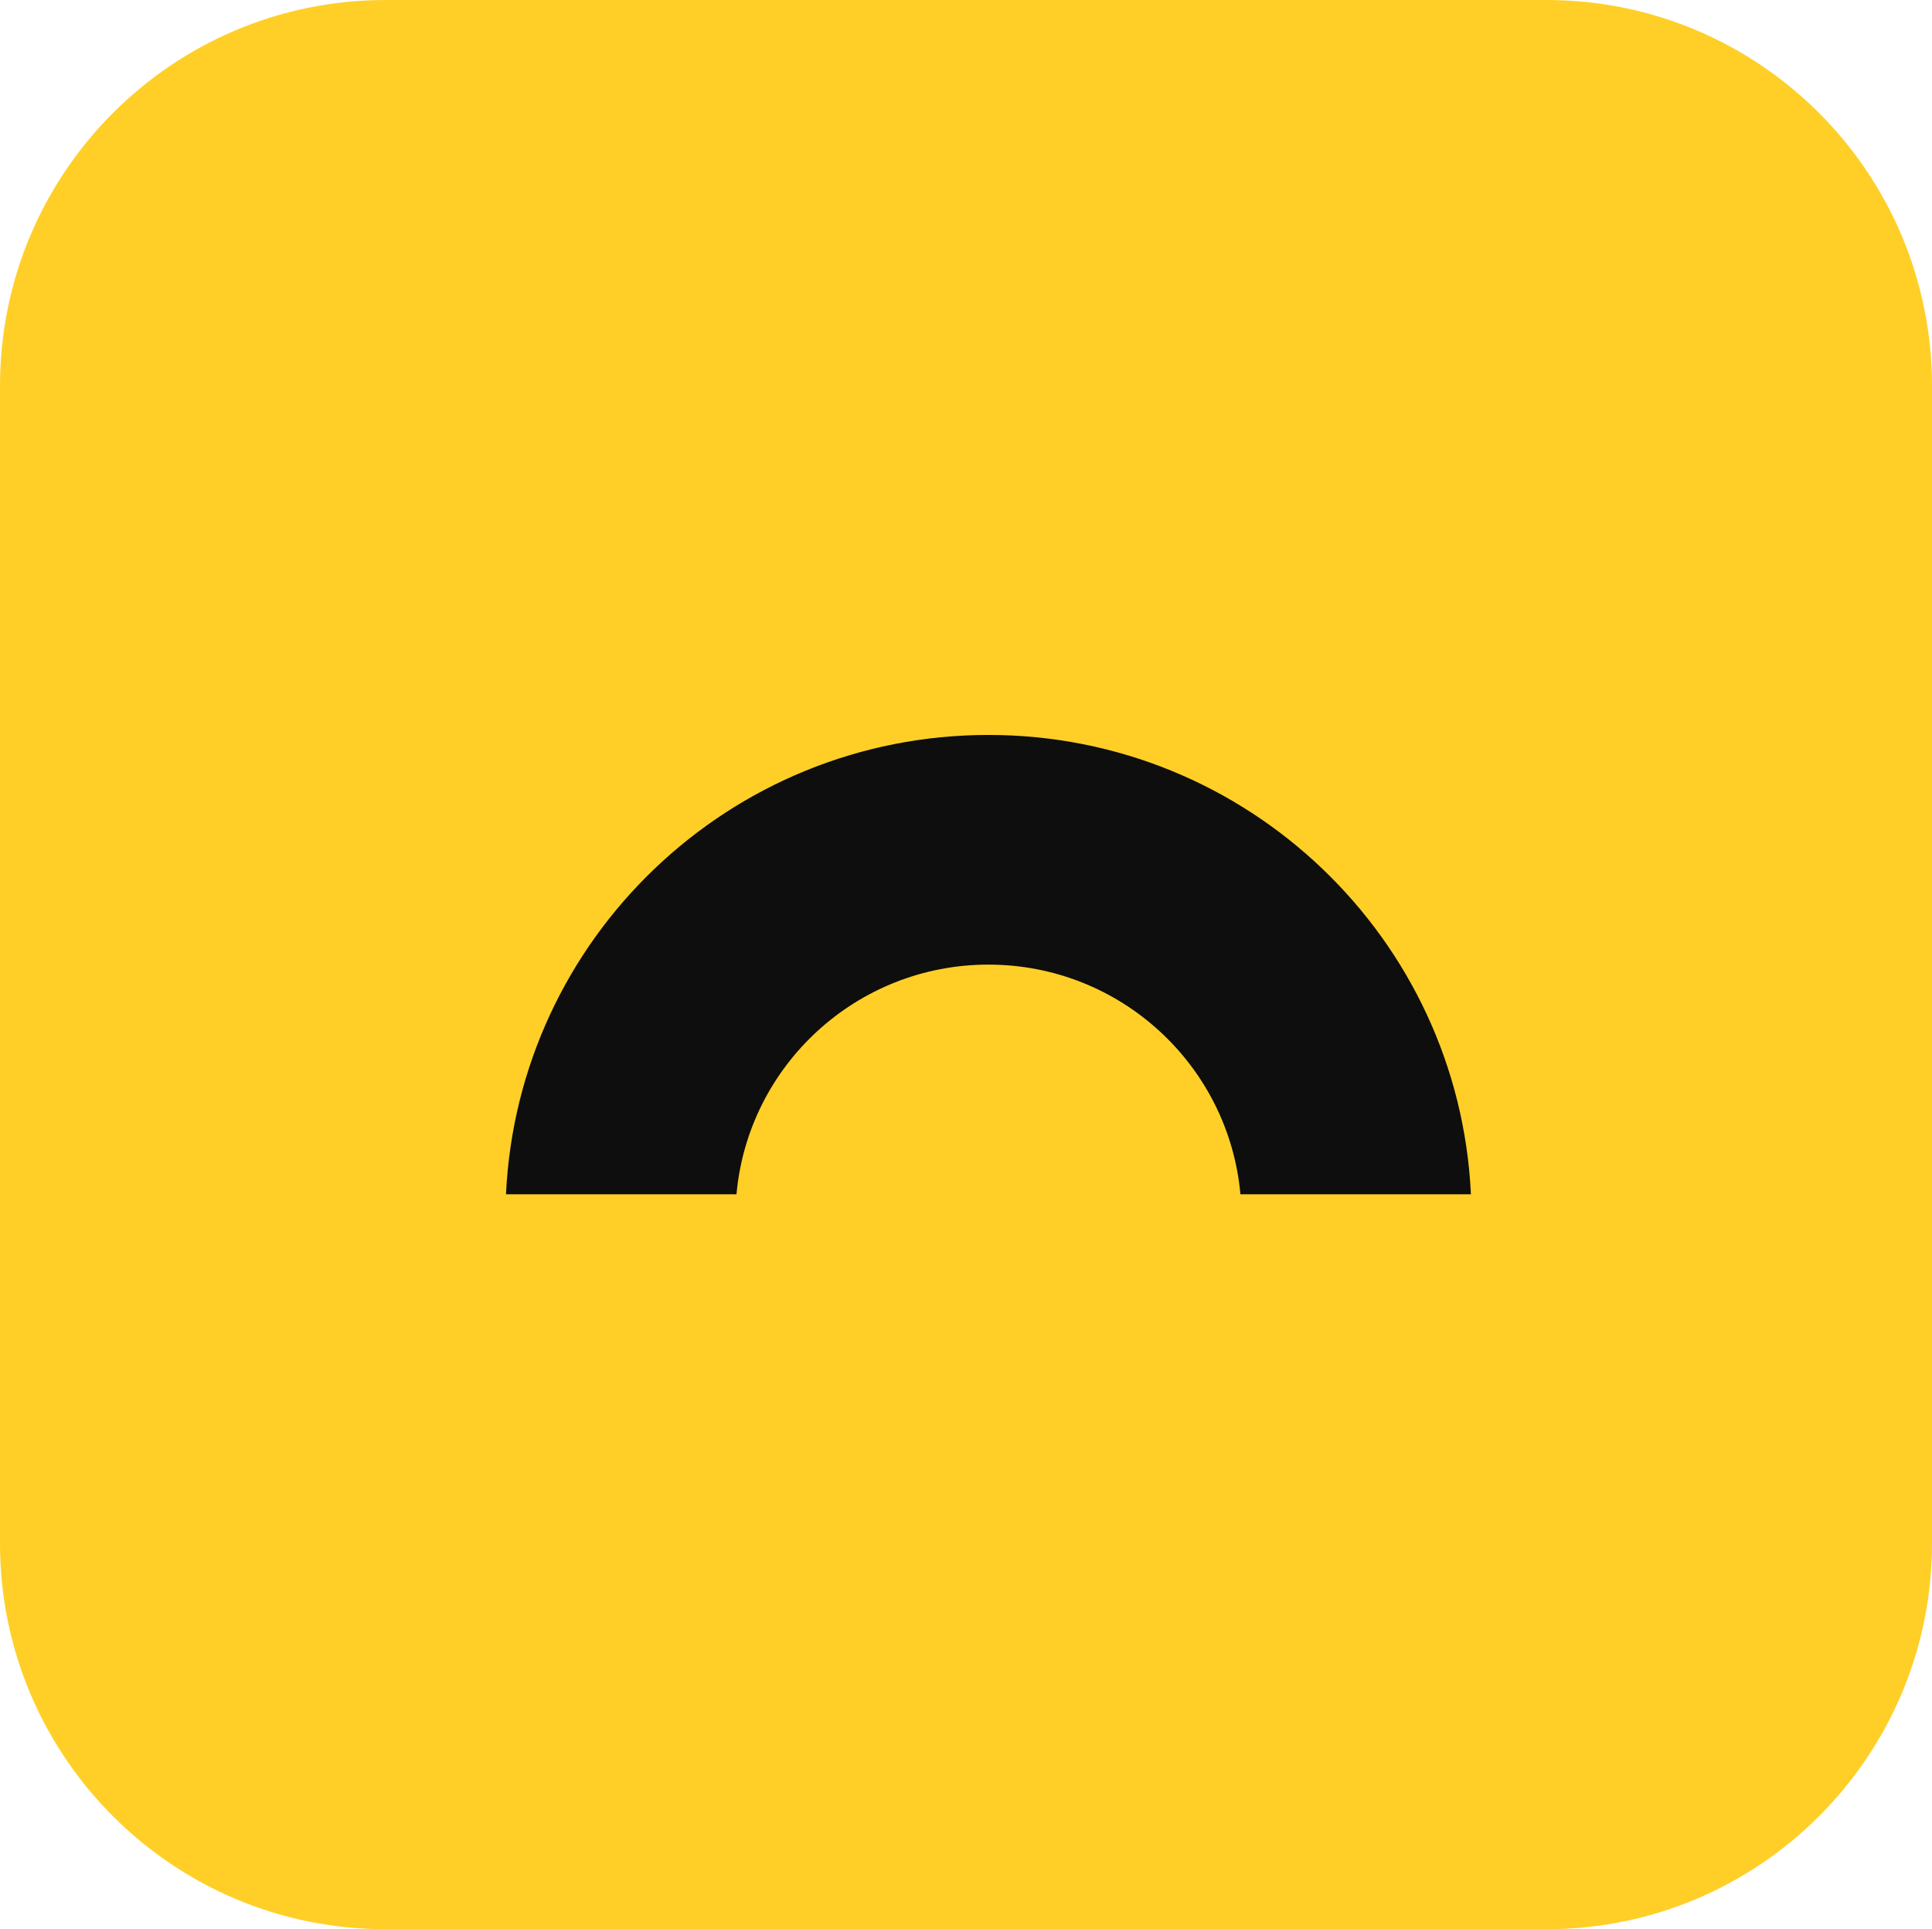 <svg width="670" height="669" viewBox="0 0 670 669" fill="none" xmlns="http://www.w3.org/2000/svg">
<path d="M0 133.8C0 59.904 59.858 0 133.696 0H536.304C610.142 0 670 59.904 670 133.8V535.2C670 609.096 610.142 669 536.304 669H133.696C59.858 669 0 609.096 0 535.2V133.8Z" fill="#FFCF27"/>
<path fill-rule="evenodd" clip-rule="evenodd" d="M255.405 414.146C259.435 369.494 297.018 334.503 342.785 334.503C388.553 334.503 426.136 369.494 430.166 414.146H510.099C505.936 325.475 432.619 254.86 342.785 254.86C252.952 254.86 179.635 325.475 175.472 414.146H255.405Z" fill="#0E0E0E"/>
</svg>
